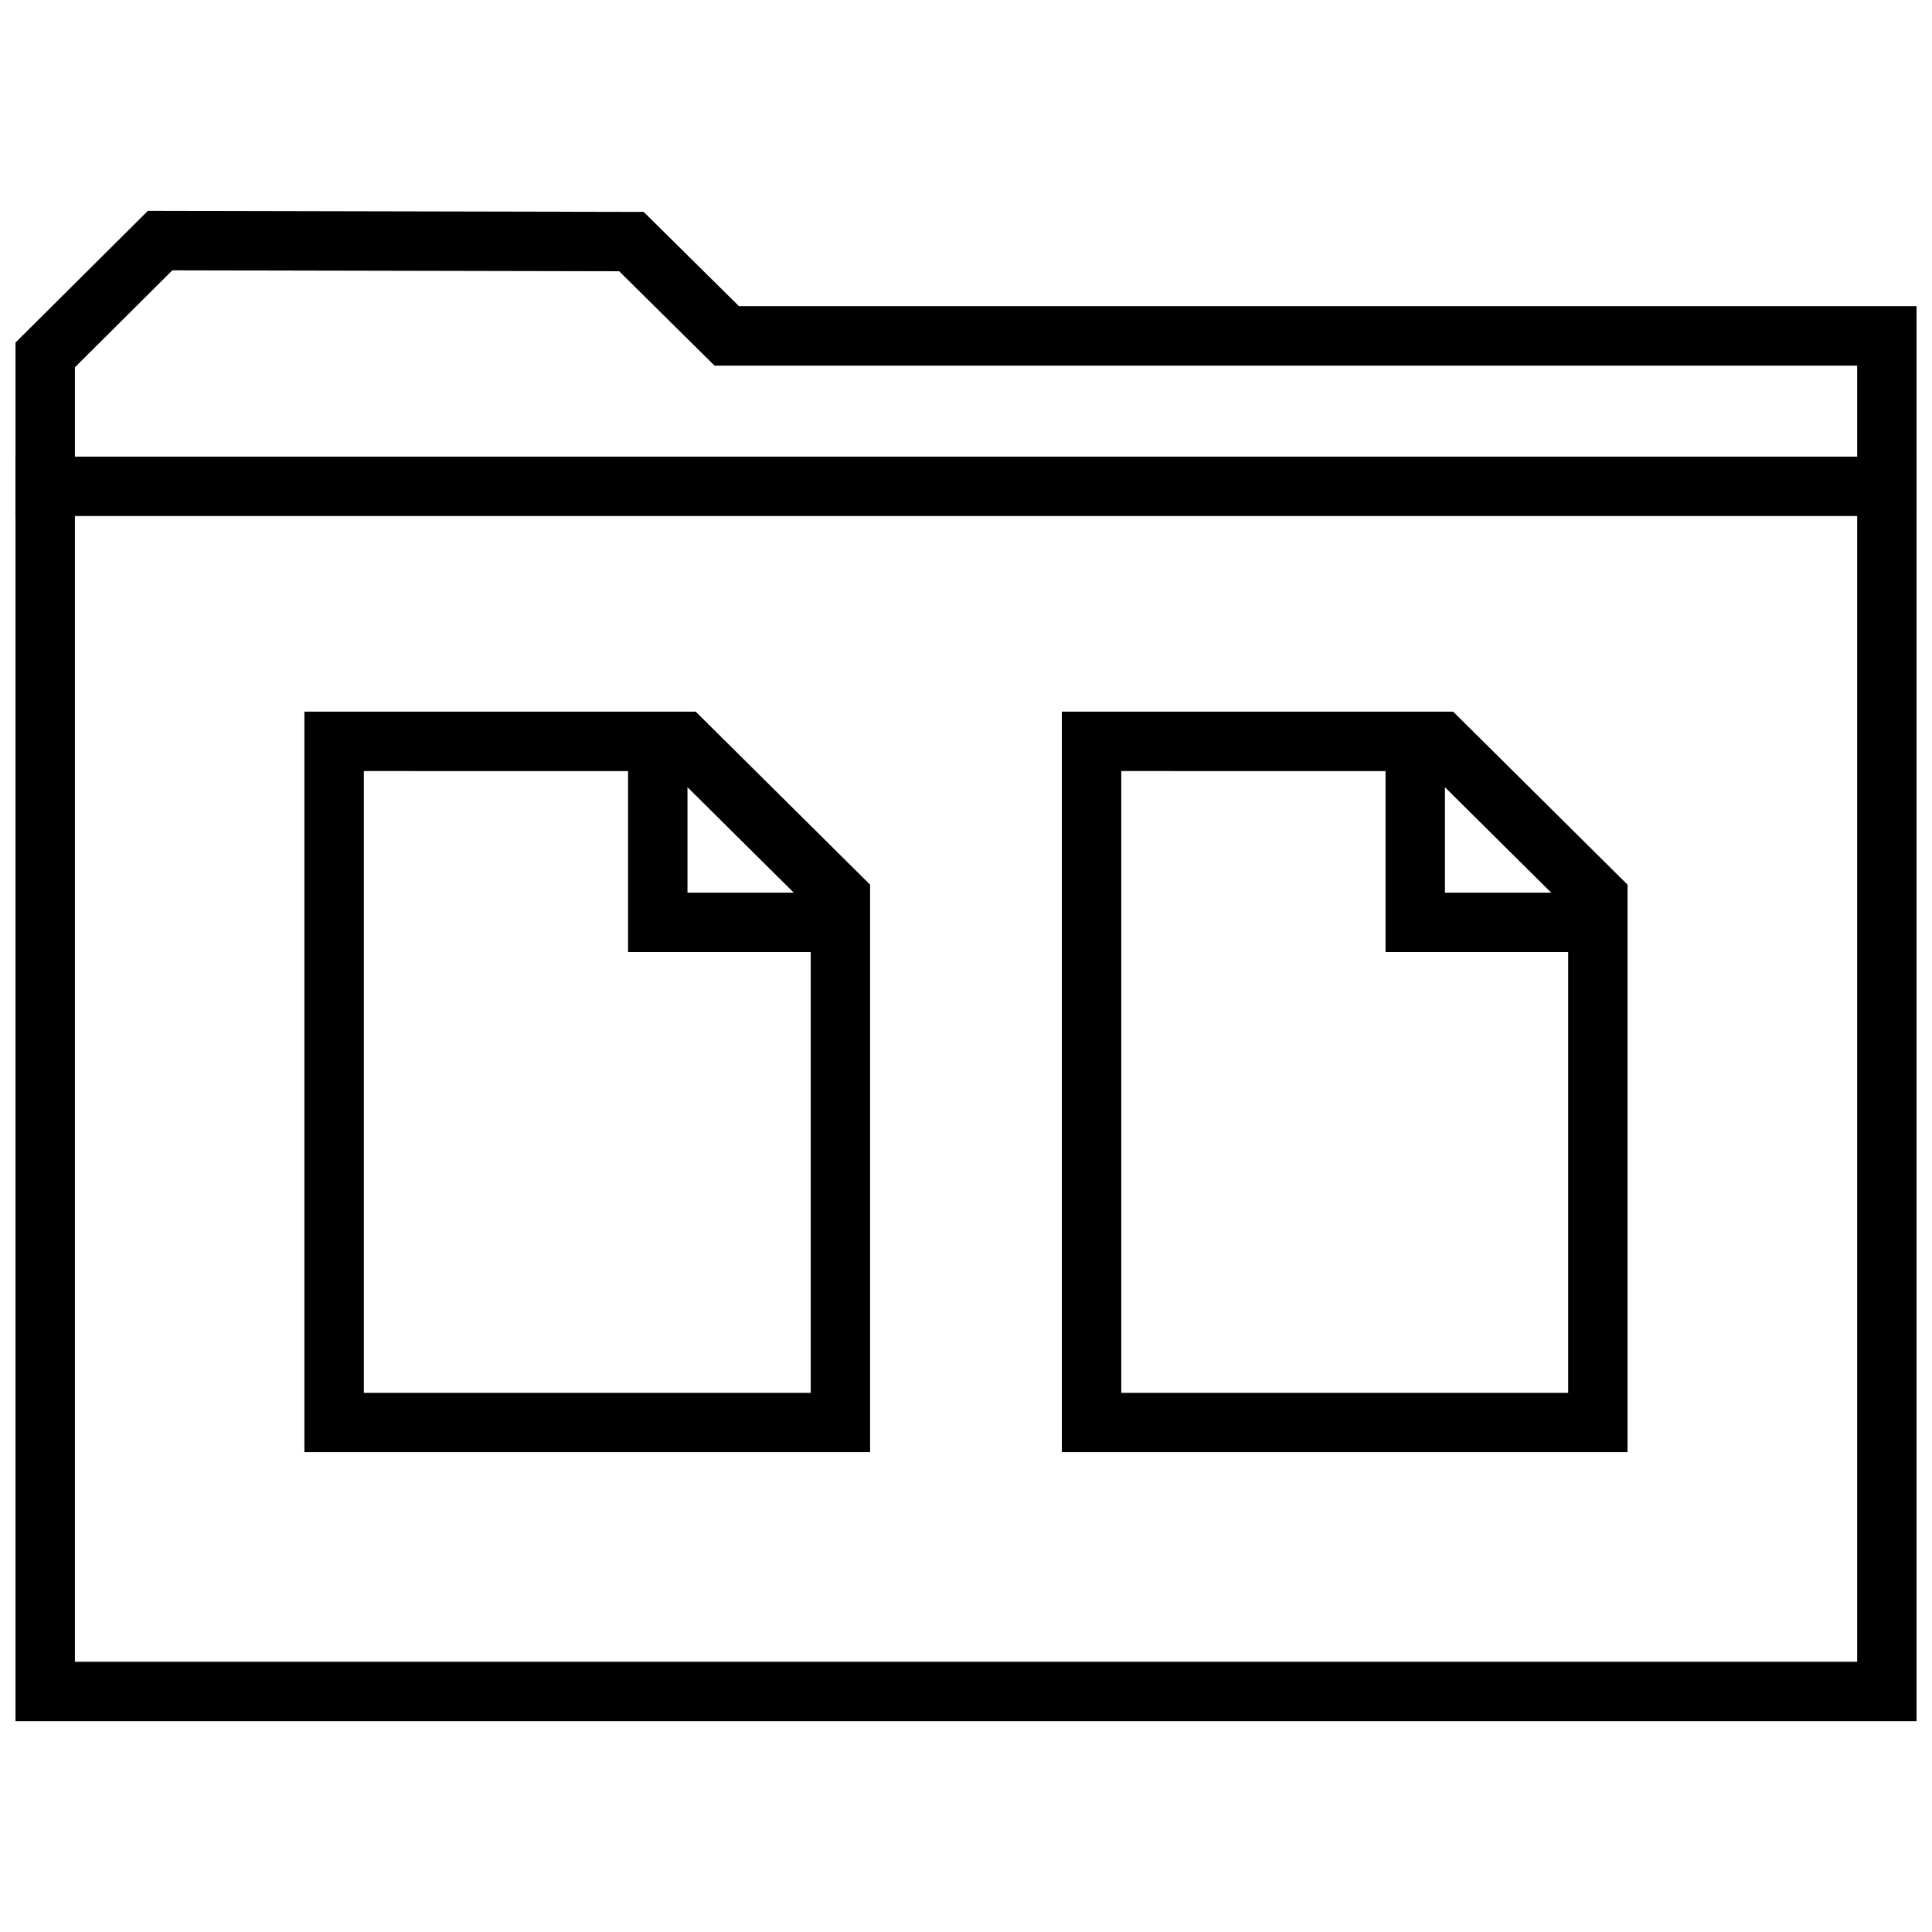 <?xml version="1.0" encoding="UTF-8"?>
<!-- The Best Svg Icon site in the world: iconSvg.co, Visit us! https://iconsvg.co -->
<svg width="800px" height="800px" version="1.1" viewBox="144 144 512 512" xmlns="http://www.w3.org/2000/svg">
 <defs>
  <clipPath id="b">
   <path d="m148.09 199h503.81v402h-503.81z"/>
  </clipPath>
  <clipPath id="a">
   <path d="m148.09 265h503.81v16h-503.81z"/>
  </clipPath>
 </defs>
 <path d="m240.42 348.34 81.477 0.016 36.953 36.668v128.09h-118.43v-164.78m-15.746-15.746v196.25h149.91v-150.39l-46.207-45.848z"/>
 <path d="m364.51 396.31h-54.066v-53.668h15.746v37.926h38.32z"/>
 <path d="m441.15 348.34 81.477 0.016 36.953 36.668v128.09h-118.43l-0.004-164.78m-15.742-15.746v196.25h149.91v-150.39l-46.207-45.848z"/>
 <path d="m565.23 396.31h-54.047v-53.668h15.742v37.926h38.305z"/>
 <g clip-path="url(#b)">
  <path d="m189.66 215.64 118.43 0.25 20.672 20.453 4.598 4.551h302.81v343.49h-472.32v-343.05l25.82-25.691m-6.484-15.762-35.078 34.906v365.34h503.81v-374.98h-312.08l-25.254-24.984z"/>
 </g>
 <g clip-path="url(#a)">
  <path d="m148.09 265.01h503.81v15.742h-503.81z"/>
 </g>
</svg>